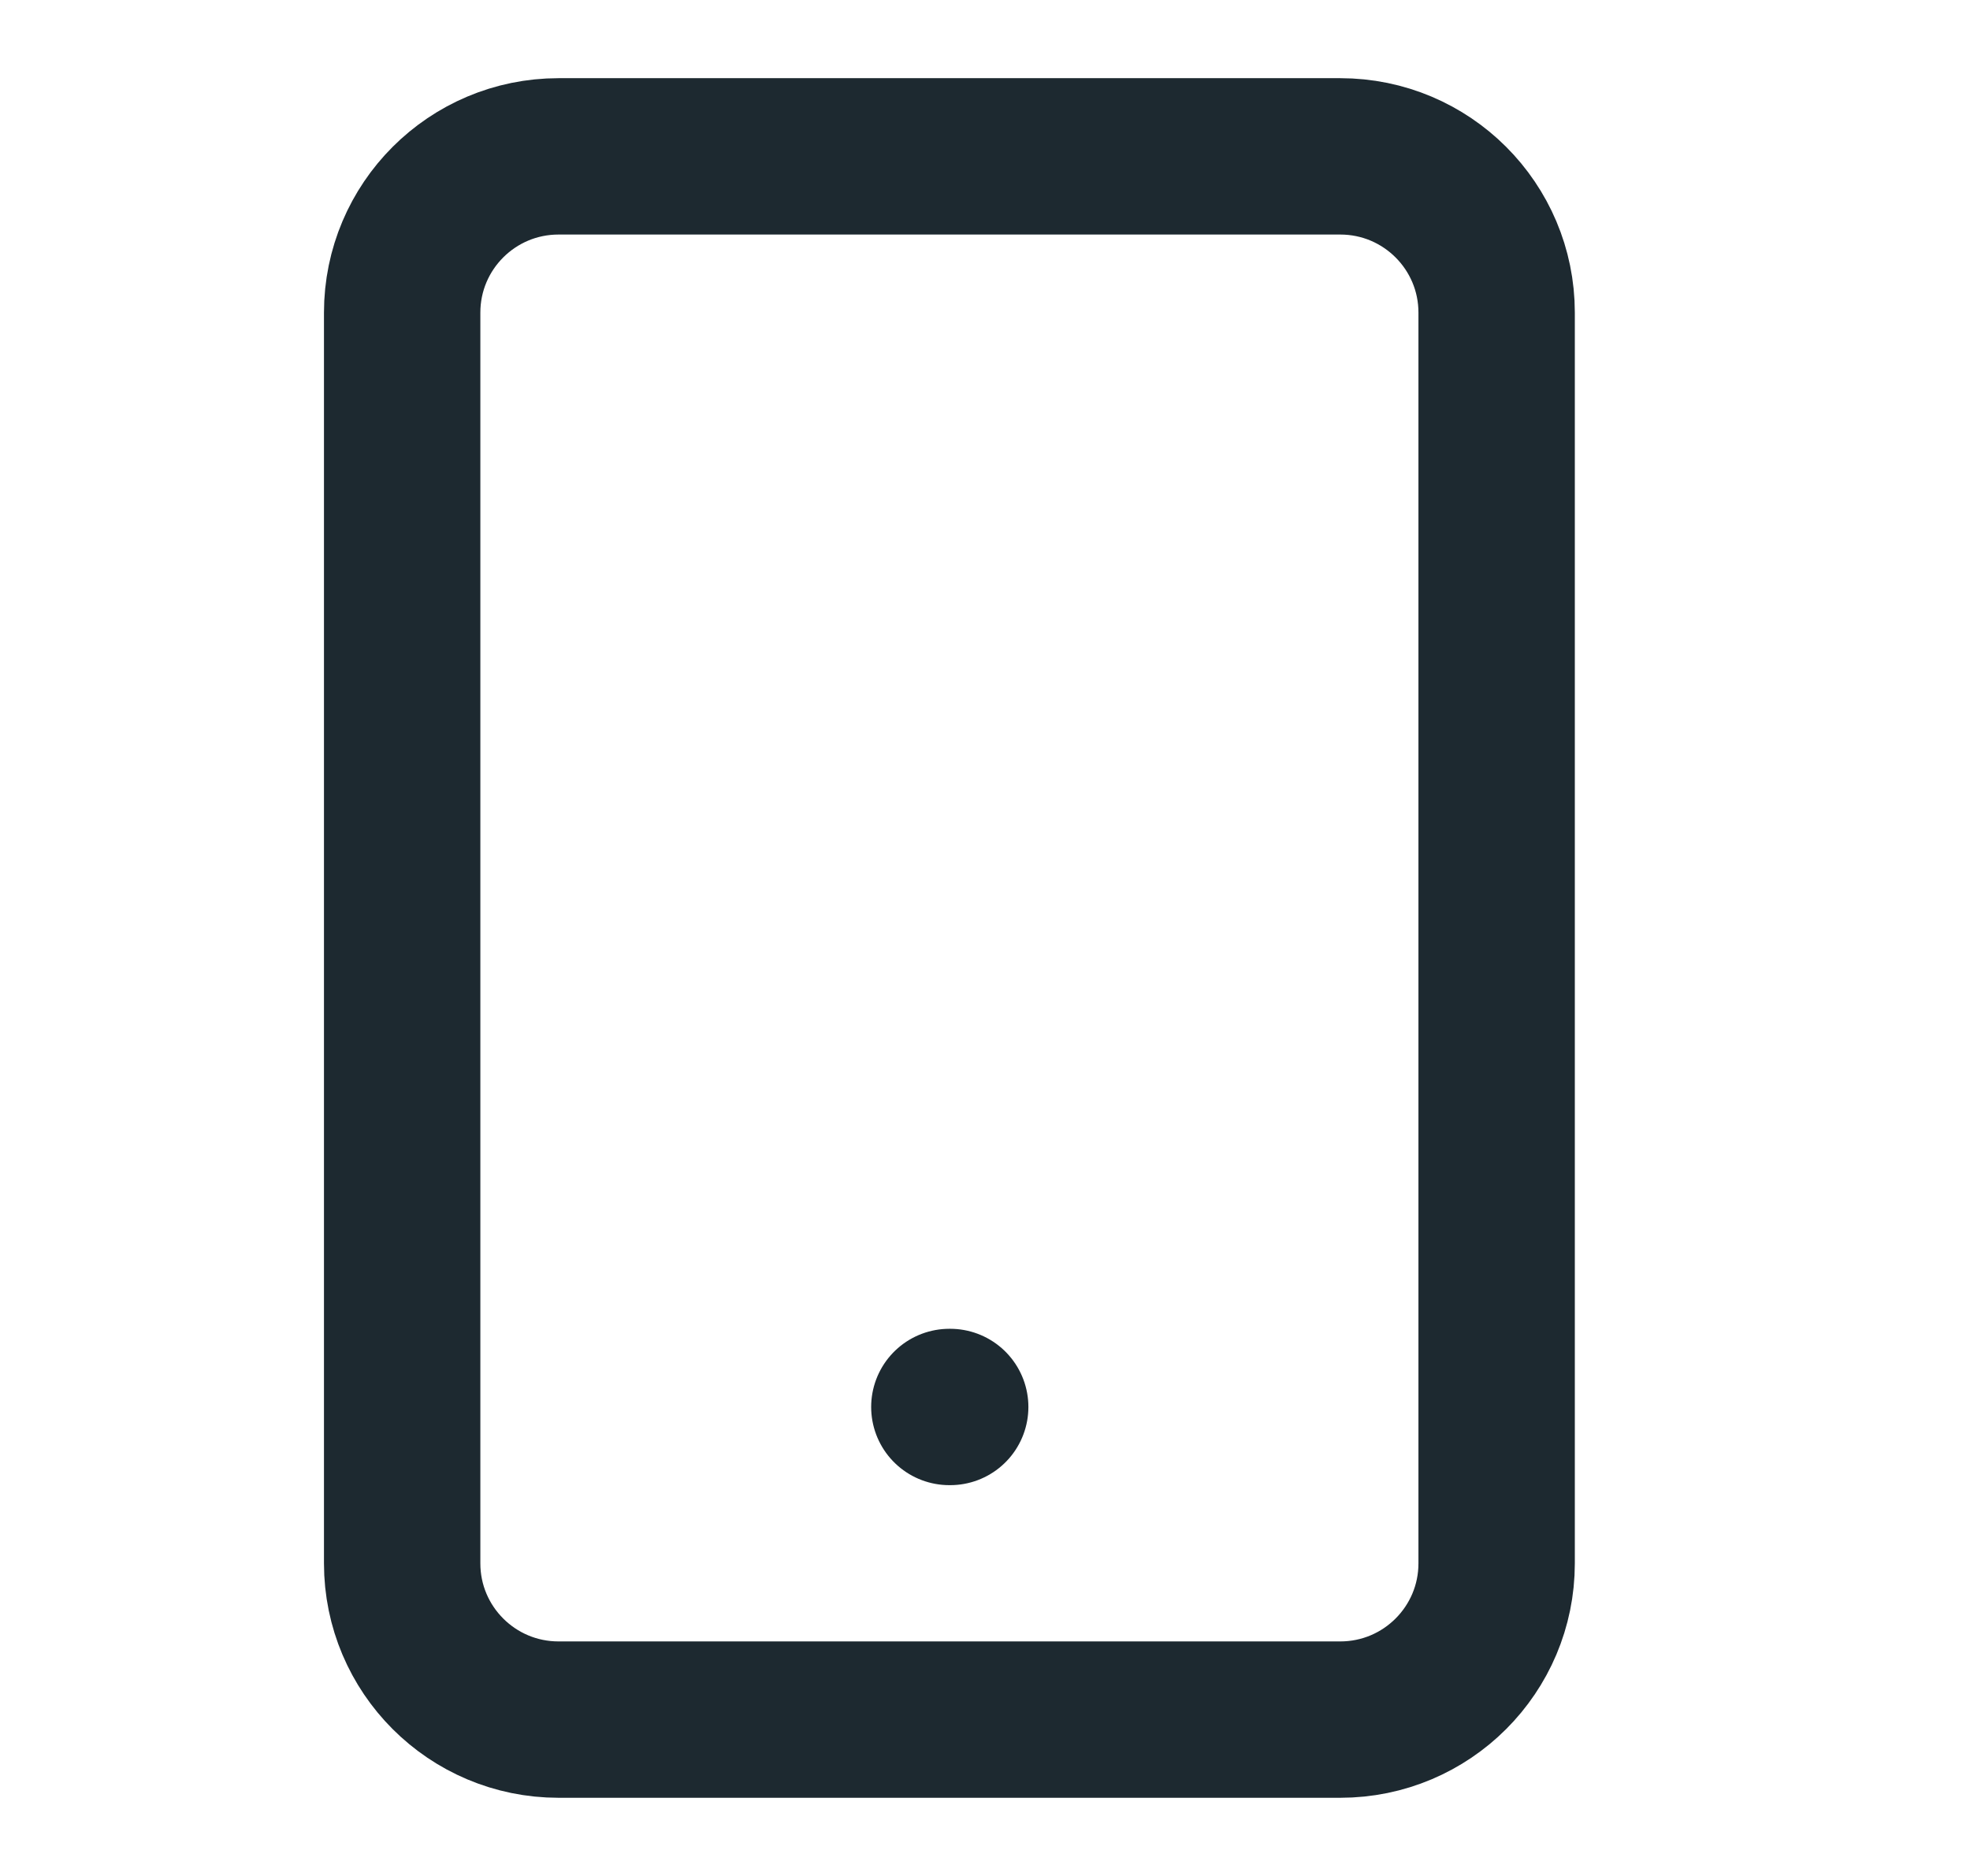 <svg width="21" height="20" viewBox="0 0 21 20" fill="none" xmlns="http://www.w3.org/2000/svg">
<path d="M14.287 1.667H5.954C5.033 1.667 4.287 2.413 4.287 3.333V16.667C4.287 17.587 5.033 18.333 5.954 18.333H14.287C15.208 18.333 15.954 17.587 15.954 16.667V3.333C15.954 2.413 15.208 1.667 14.287 1.667Z" stroke="#1D2930" stroke-width="1.667" stroke-linecap="round" stroke-linejoin="round"/>
<path d="M10.12 15H10.129" stroke="#1D2930" stroke-width="1.667" stroke-linecap="round" stroke-linejoin="round"/>
</svg>
